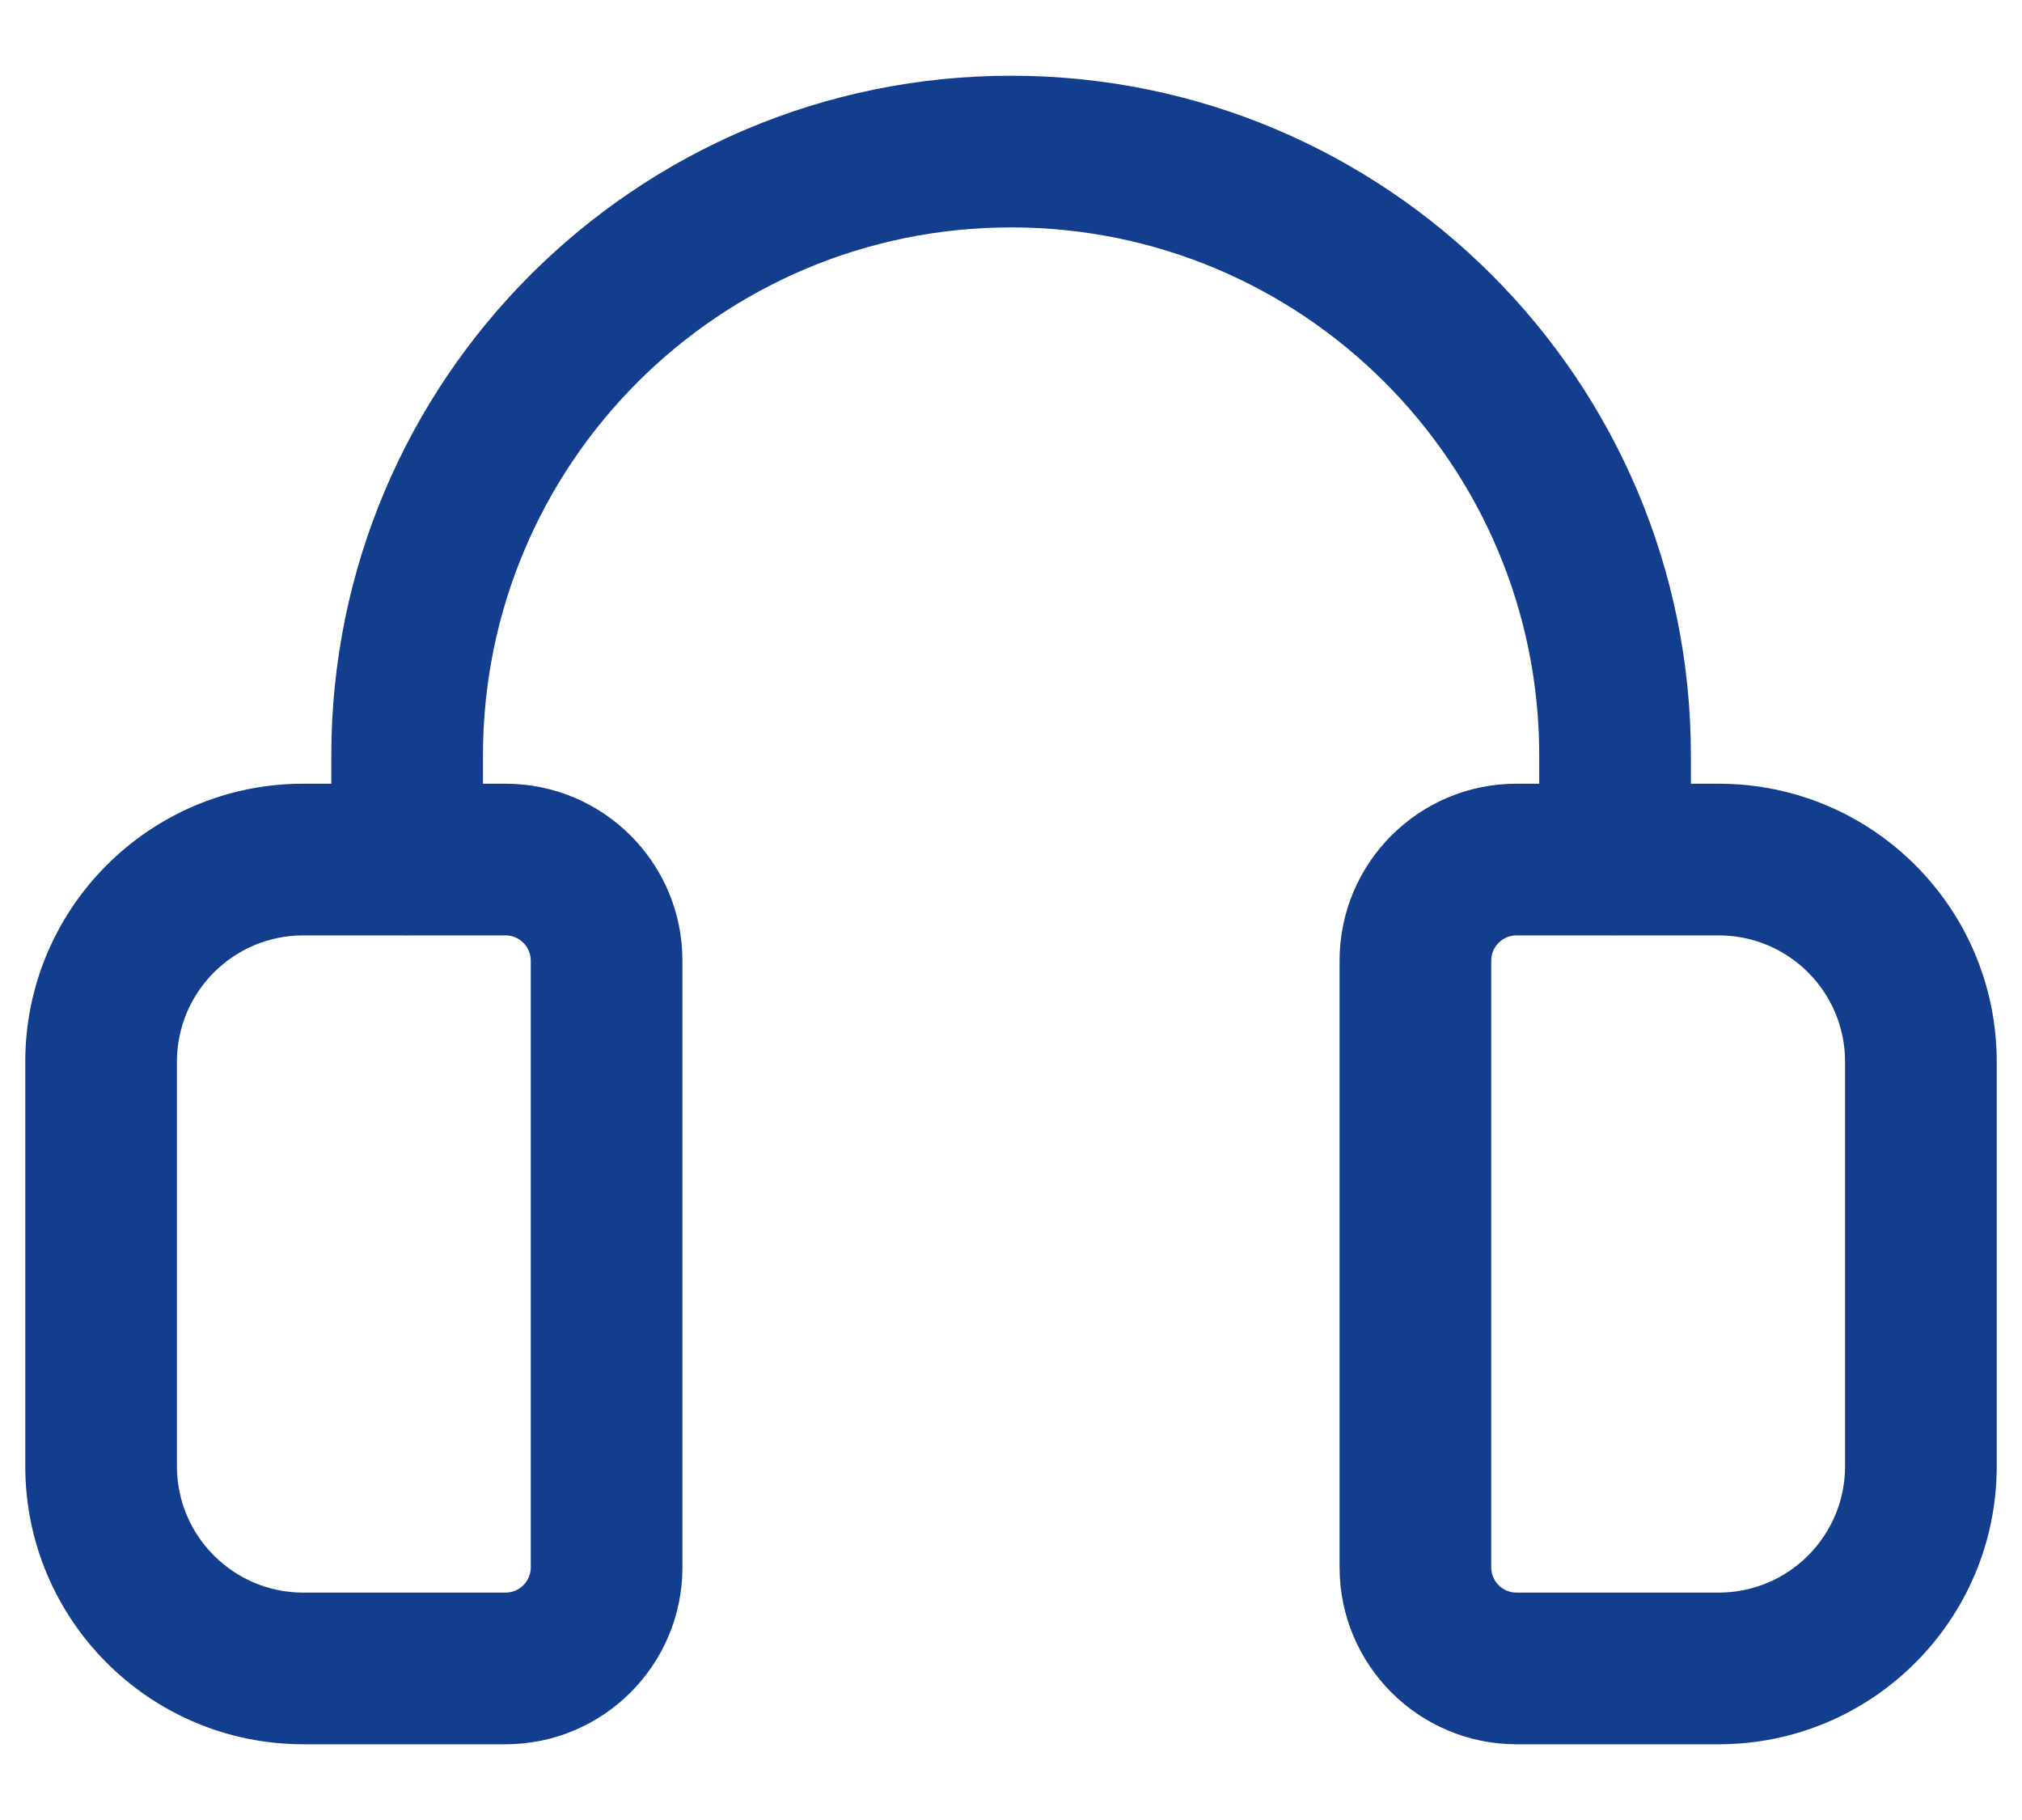 <svg width="20" height="18" viewBox="0 0 20 18" fill="none" xmlns="http://www.w3.org/2000/svg">
<path fill-rule="evenodd" clip-rule="evenodd" d="M3.277 7.473C3.277 3.76 6.288 0.749 10.001 0.749C13.714 0.749 16.725 3.76 16.725 7.473V8.499C16.725 8.913 16.389 9.249 15.975 9.249C15.56 9.249 15.225 8.913 15.225 8.499V7.473C15.225 4.588 12.886 2.249 10.001 2.249C7.116 2.249 4.777 4.588 4.777 7.473V8.499C4.777 8.913 4.442 9.249 4.027 9.249C3.613 9.249 3.277 8.913 3.277 8.499V7.473Z" fill="#133D8D"/>
<path fill-rule="evenodd" clip-rule="evenodd" d="M13.25 9.501C13.25 8.534 14.034 7.751 15 7.751H17C18.519 7.751 19.75 8.982 19.75 10.501V14.501C19.75 16.019 18.519 17.251 17 17.251H15C14.034 17.251 13.25 16.467 13.25 15.501V9.501ZM15 9.251C14.862 9.251 14.75 9.363 14.75 9.501V15.501C14.75 15.639 14.862 15.751 15 15.751H17C17.69 15.751 18.25 15.191 18.25 14.501V10.501C18.25 9.81 17.69 9.251 17 9.251H15Z" fill="#133D8D"/>
<path fill-rule="evenodd" clip-rule="evenodd" d="M6.75 9.501C6.75 8.534 5.966 7.751 5 7.751H3C1.481 7.751 0.25 8.982 0.25 10.501V14.501C0.25 16.019 1.481 17.251 3 17.251H5C5.966 17.251 6.75 16.467 6.75 15.501V9.501ZM5 9.251C5.138 9.251 5.25 9.363 5.25 9.501V15.501C5.25 15.639 5.138 15.751 5 15.751H3C2.31 15.751 1.75 15.191 1.75 14.501V10.501C1.75 9.81 2.31 9.251 3 9.251H5Z" fill="#133D8D"/>
</svg>
